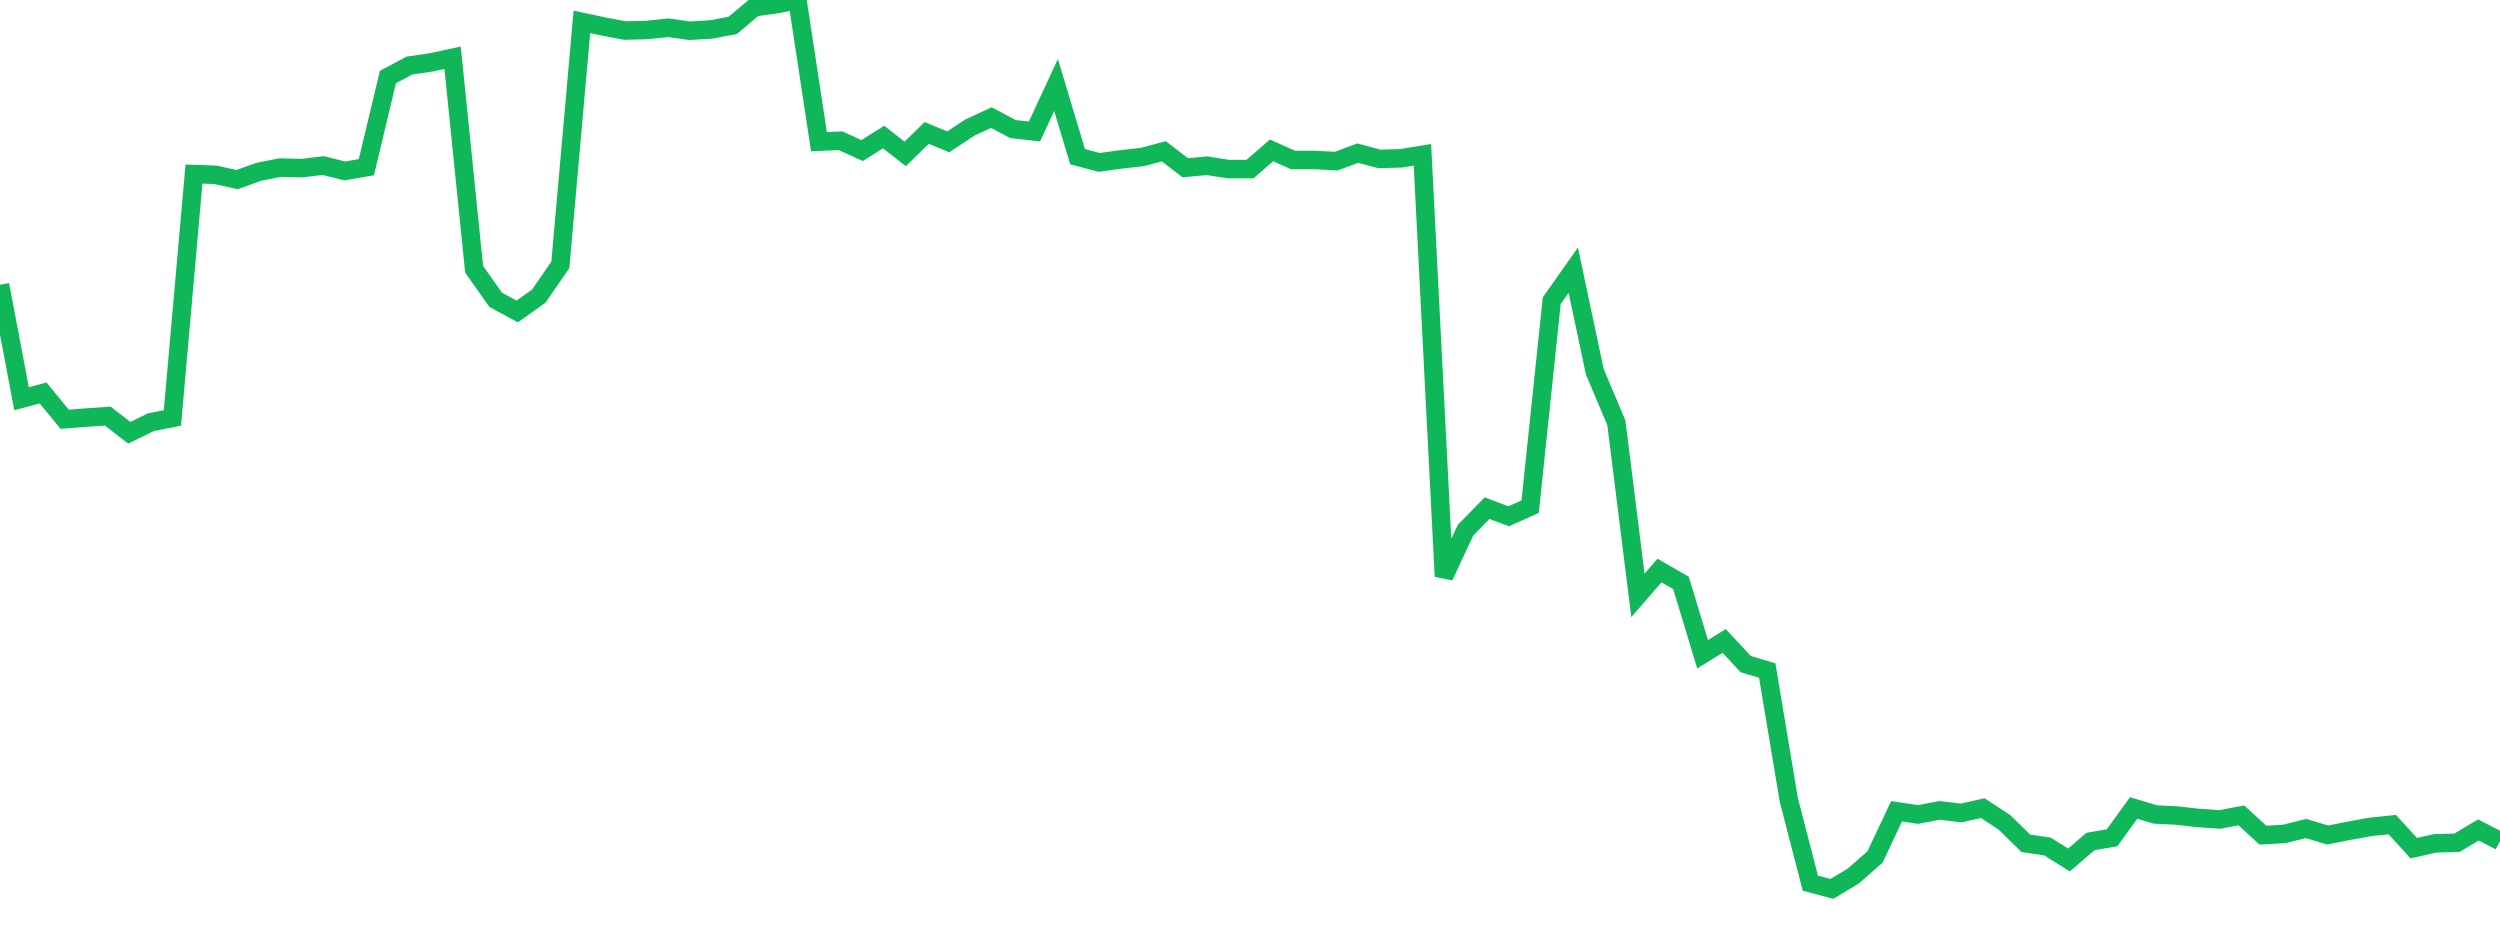 <?xml version="1.0" standalone="no"?>
<!DOCTYPE svg PUBLIC "-//W3C//DTD SVG 1.1//EN" "http://www.w3.org/Graphics/SVG/1.1/DTD/svg11.dtd">
<svg width="135" height="50" viewBox="0 0 135 50" preserveAspectRatio="none" class="sparkline" xmlns="http://www.w3.org/2000/svg"
xmlns:xlink="http://www.w3.org/1999/xlink"><path  class="sparkline--line" d="M 0 15.38 L 0 15.38 L 1.164 21.53 L 2.328 21.22 L 3.491 22.64 L 4.655 22.55 L 5.819 22.47 L 6.983 23.37 L 8.147 22.8 L 9.31 22.57 L 10.474 9.4 L 11.638 9.44 L 12.802 9.7 L 13.966 9.28 L 15.129 9.05 L 16.293 9.08 L 17.457 8.94 L 18.621 9.23 L 19.784 9.03 L 20.948 4.16 L 22.112 3.54 L 23.276 3.37 L 24.44 3.12 L 25.603 14.54 L 26.767 16.19 L 27.931 16.82 L 29.095 15.99 L 30.259 14.3 L 31.422 1.18 L 32.586 1.43 L 33.75 1.65 L 34.914 1.62 L 36.078 1.5 L 37.241 1.66 L 38.405 1.59 L 39.569 1.37 L 40.733 0.39 L 41.897 0.23 L 43.06 0 L 44.224 7.65 L 45.388 7.6 L 46.552 8.13 L 47.716 7.4 L 48.879 8.31 L 50.043 7.18 L 51.207 7.66 L 52.371 6.89 L 53.534 6.35 L 54.698 6.97 L 55.862 7.1 L 57.026 4.59 L 58.19 8.46 L 59.353 8.77 L 60.517 8.61 L 61.681 8.48 L 62.845 8.17 L 64.009 9.06 L 65.172 8.95 L 66.336 9.13 L 67.5 9.13 L 68.664 8.12 L 69.828 8.64 L 70.991 8.64 L 72.155 8.7 L 73.319 8.27 L 74.483 8.58 L 75.647 8.55 L 76.81 8.36 L 77.974 31.13 L 79.138 28.63 L 80.302 27.44 L 81.466 27.88 L 82.629 27.36 L 83.793 16.24 L 84.957 14.59 L 86.121 20.08 L 87.284 22.83 L 88.448 32.15 L 89.612 30.81 L 90.776 31.48 L 91.94 35.33 L 93.103 34.61 L 94.267 35.86 L 95.431 36.21 L 96.595 43.19 L 97.759 47.69 L 98.922 48 L 100.086 47.3 L 101.25 46.28 L 102.414 43.81 L 103.578 43.98 L 104.741 43.76 L 105.905 43.9 L 107.069 43.64 L 108.233 44.4 L 109.397 45.54 L 110.56 45.71 L 111.724 46.44 L 112.888 45.44 L 114.052 45.24 L 115.216 43.63 L 116.379 43.98 L 117.543 44.04 L 118.707 44.17 L 119.871 44.25 L 121.034 44.03 L 122.198 45.1 L 123.362 45.03 L 124.526 44.74 L 125.69 45.09 L 126.853 44.86 L 128.017 44.65 L 129.181 44.53 L 130.345 45.8 L 131.509 45.54 L 132.672 45.51 L 133.836 44.82 L 135 45.42" fill="none" stroke-width="1" stroke="#10b759"></path></svg>
